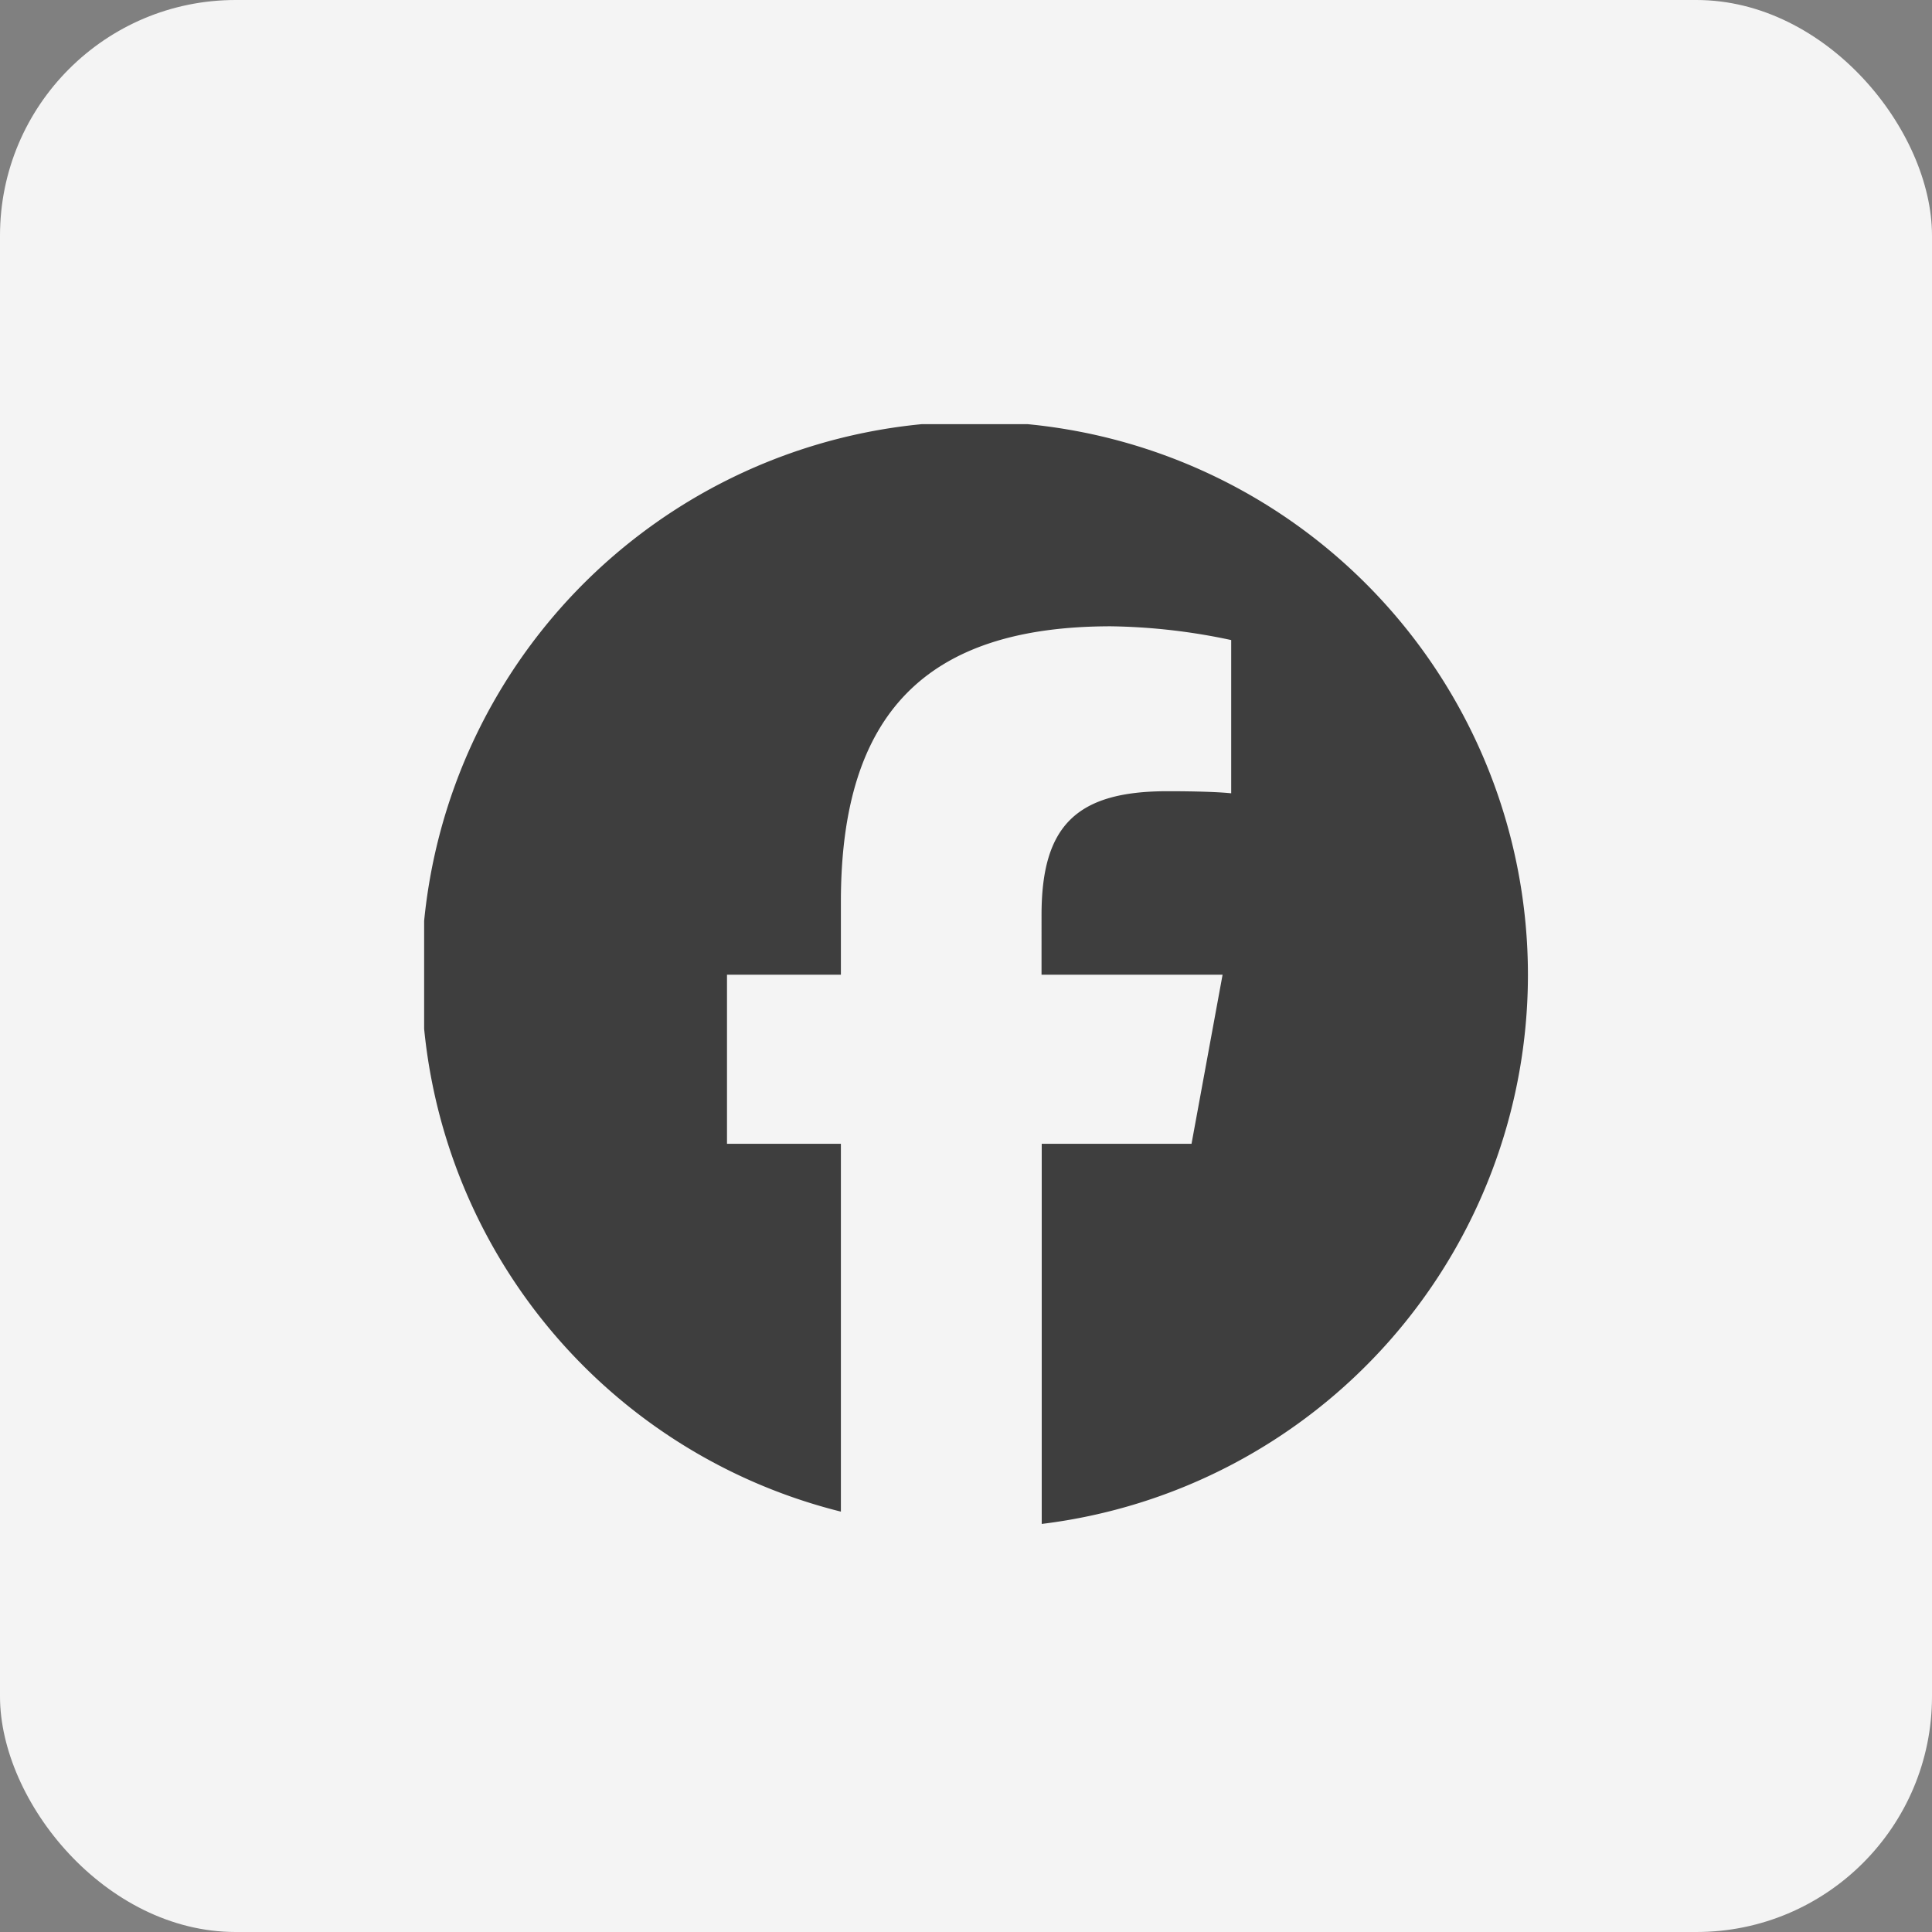 <svg id="facebookLogo" xmlns="http://www.w3.org/2000/svg" xmlns:xlink="http://www.w3.org/1999/xlink" width="41" height="41" viewBox="0 0 41 41">
  <rect x="0" y="0" width="41" height="41" fill="#808080" stroke="none"/>
  <defs>
    <clipPath id="clip-path">
      <rect id="Rechteck_236" data-name="Rechteck 236" width="24" height="24" fill="#3e3e3e"/>
    </clipPath>
  </defs>
  <rect id="Rechteck_237" data-name="Rechteck 237" width="41" height="41" rx="5" fill="#f4f4f4"/>
  <g id="Gruppe_482" data-name="Gruppe 482" transform="translate(8.938 8.938)">
    <g id="Gruppe_483" data-name="Gruppe 483" transform="translate(0.063 0.063)" clip-path="url(#clip-path)">
      <path id="Pfad_646" data-name="Pfad 646" d="M23.48,11.74A11.74,11.74,0,1,0,8.9,23.134V15.328H6.483V11.74H8.9V10.194c0-4,1.808-5.848,5.731-5.848a12.945,12.945,0,0,1,2.552.292V7.89c-.277-.029-.758-.044-1.356-.044-1.925,0-2.669.729-2.669,2.625V11.74H17l-.659,3.588H13.162v8.067A11.742,11.742,0,0,0,23.48,11.74" transform="translate(-0.056 -0.056)" fill="#3e3e3e"/>
    </g>
  </g>
</svg>
